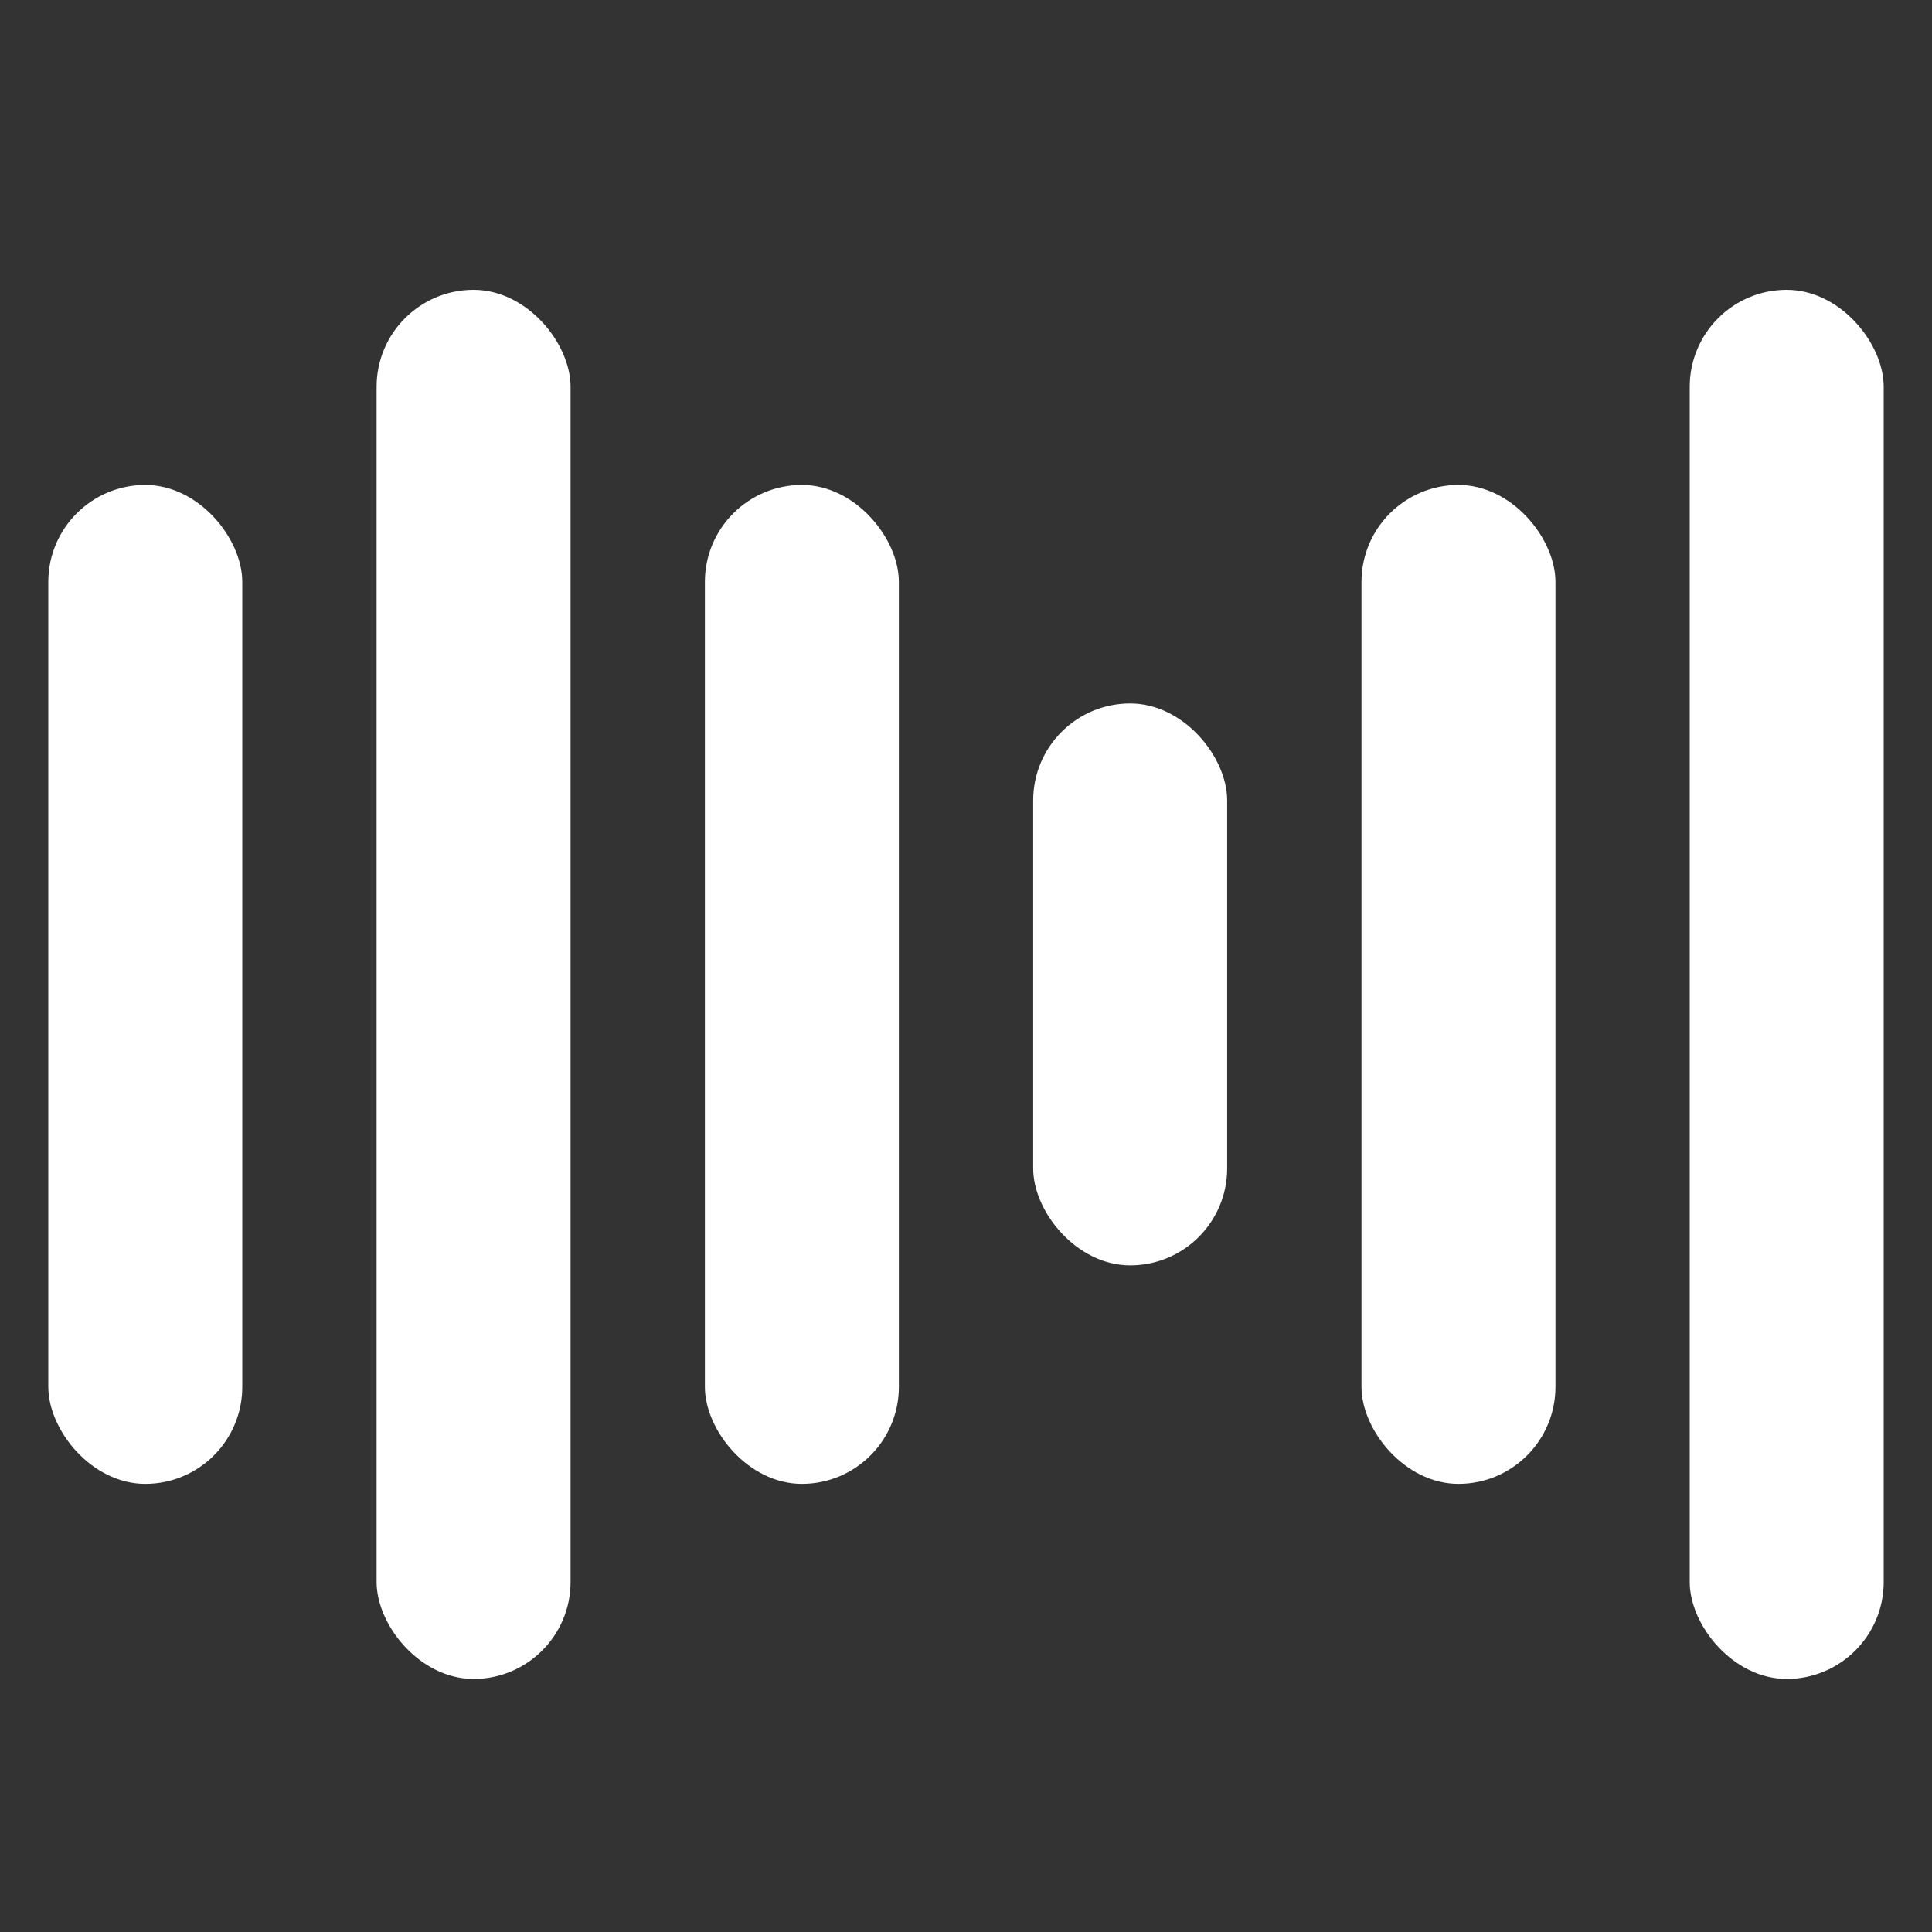 <svg width="40" height="40" viewBox="0 0 40 40" fill="none" xmlns="http://www.w3.org/2000/svg">
<rect x="0" y="0" width="40" height="40" fill="#333333" stroke="none"/>
<rect x="1" y="10.04" width="4.016" height="20.682" rx="2.008" fill="white"/>
<rect x="14.594" y="10.04" width="4.016" height="20.682" rx="2.008" fill="white"/>
<rect x="28.188" y="10.04" width="4.016" height="20.682" rx="2.008" fill="white"/>
<rect x="21.391" y="14.564" width="4.016" height="11.634" rx="2.008" fill="white"/>
<rect x="7.797" y="6" width="4.016" height="28.761" rx="2.008" fill="white"/>
<rect x="34.984" y="6" width="4.016" height="28.761" rx="2.008" fill="white"/>
</svg>
